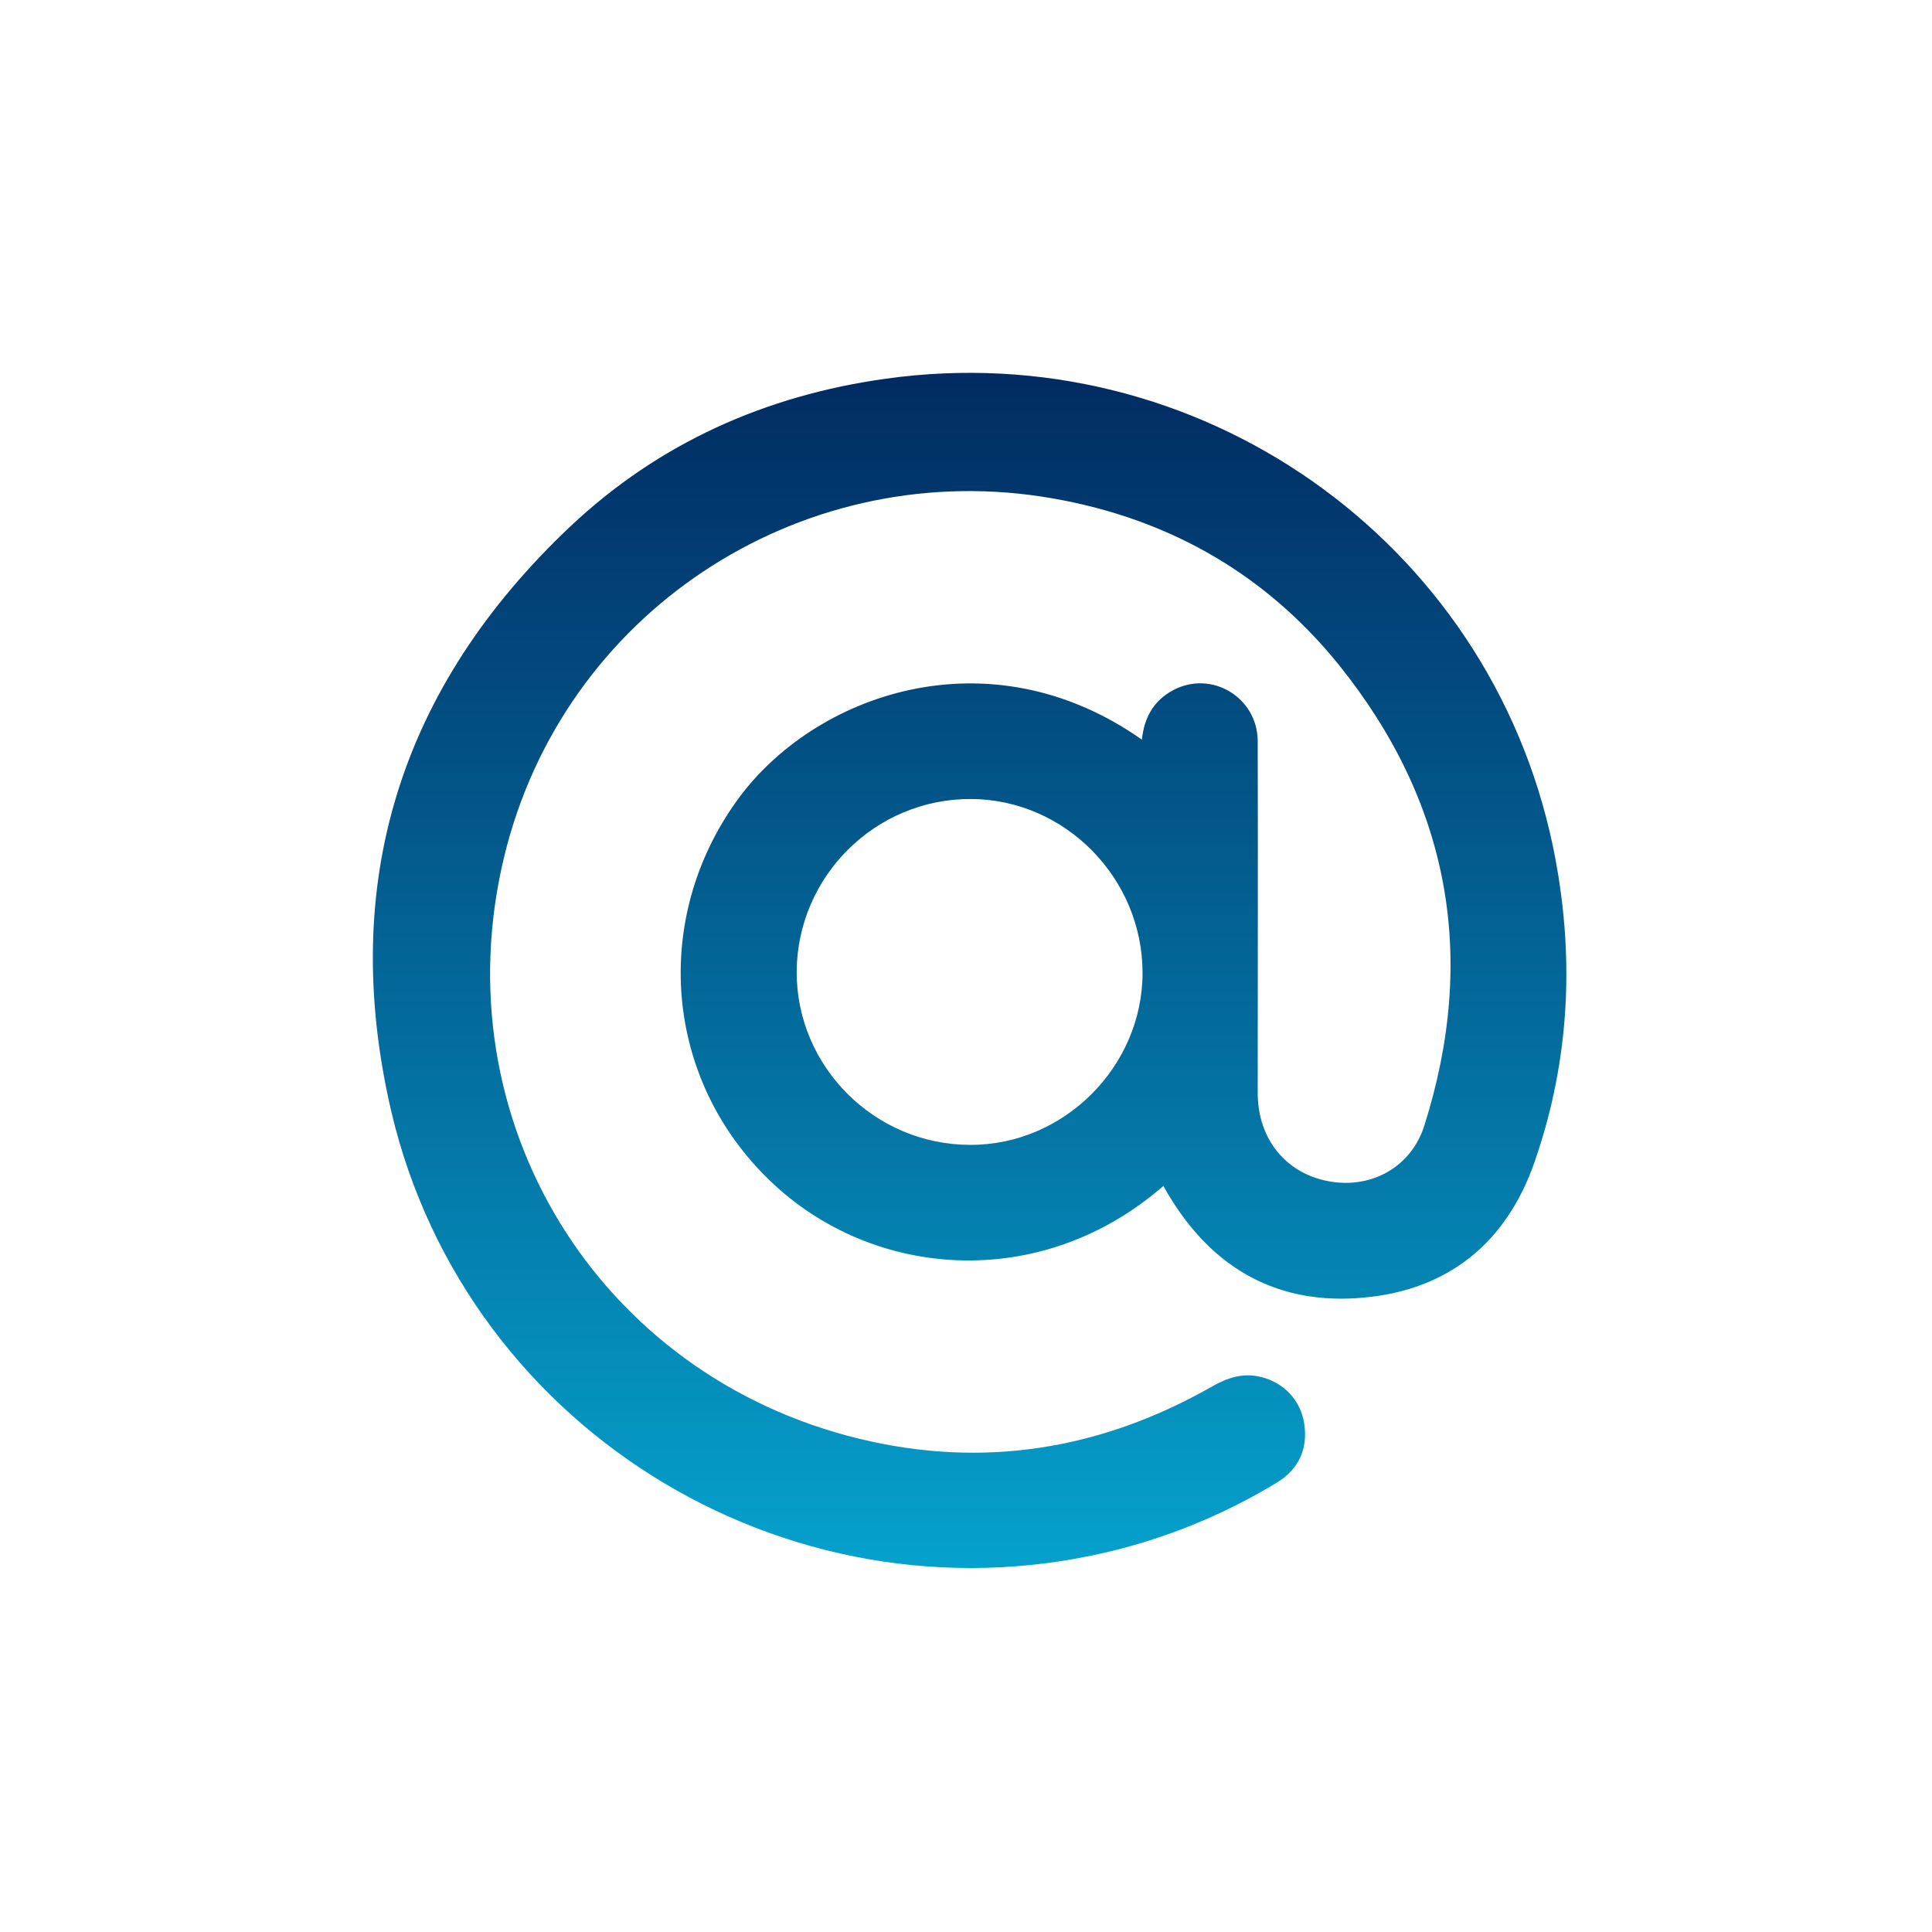 <svg width="114" height="114" viewBox="0 0 114 114" fill="none" xmlns="http://www.w3.org/2000/svg">
<path d="M68.647 69.977C61.434 76.262 51.477 75.505 45.419 69.655C39.209 63.673 38.433 54.283 43.469 47.26C47.974 40.975 58.311 37.264 67.379 43.644C67.511 42.357 68.06 41.353 69.215 40.728C71.487 39.517 74.194 41.145 74.213 43.72C74.232 50.648 74.213 57.558 74.213 64.487C74.213 67.213 75.879 69.258 78.454 69.712C80.934 70.148 83.262 68.86 84.038 66.437C87.2 56.479 85.534 47.354 79.003 39.233C74.497 33.648 68.515 30.373 61.416 29.294C47.047 27.136 33.208 36.185 29.744 50.573C26.014 66.058 35.252 81.147 50.7 84.895C58.027 86.675 64.975 85.539 71.525 81.809C72.415 81.298 73.342 80.995 74.365 81.241C75.765 81.563 76.75 82.642 76.958 84.005C77.185 85.52 76.617 86.712 75.33 87.489C72.49 89.211 69.461 90.499 66.262 91.351C47.217 96.386 27.567 84.725 23.08 65.547C19.956 52.087 23.648 40.501 33.662 31.055C38.868 26.151 45.172 23.331 52.272 22.346C70.635 19.772 87.844 31.812 91.63 49.929C92.936 56.233 92.671 62.462 90.551 68.557C88.904 73.309 85.477 76.111 80.479 76.565C75.463 77.039 71.6 74.899 68.988 70.564C68.874 70.394 68.78 70.204 68.647 69.977ZM67.417 57.407C67.417 51.803 62.835 47.165 57.288 47.146C51.647 47.127 47.047 51.709 47.009 57.331C46.99 62.935 51.609 67.554 57.251 67.554C62.779 67.573 67.417 62.935 67.417 57.407Z" fill="url(#paint0_linear_320_214)"/>
<defs>
<linearGradient id="paint0_linear_320_214" x1="57.212" y1="22" x2="57.212" y2="92.523" gradientUnits="userSpaceOnUse">
<stop stop-color="#012B62"/>
<stop offset="1" stop-color="#05A1CD"/>
</linearGradient>
</defs>
</svg>
